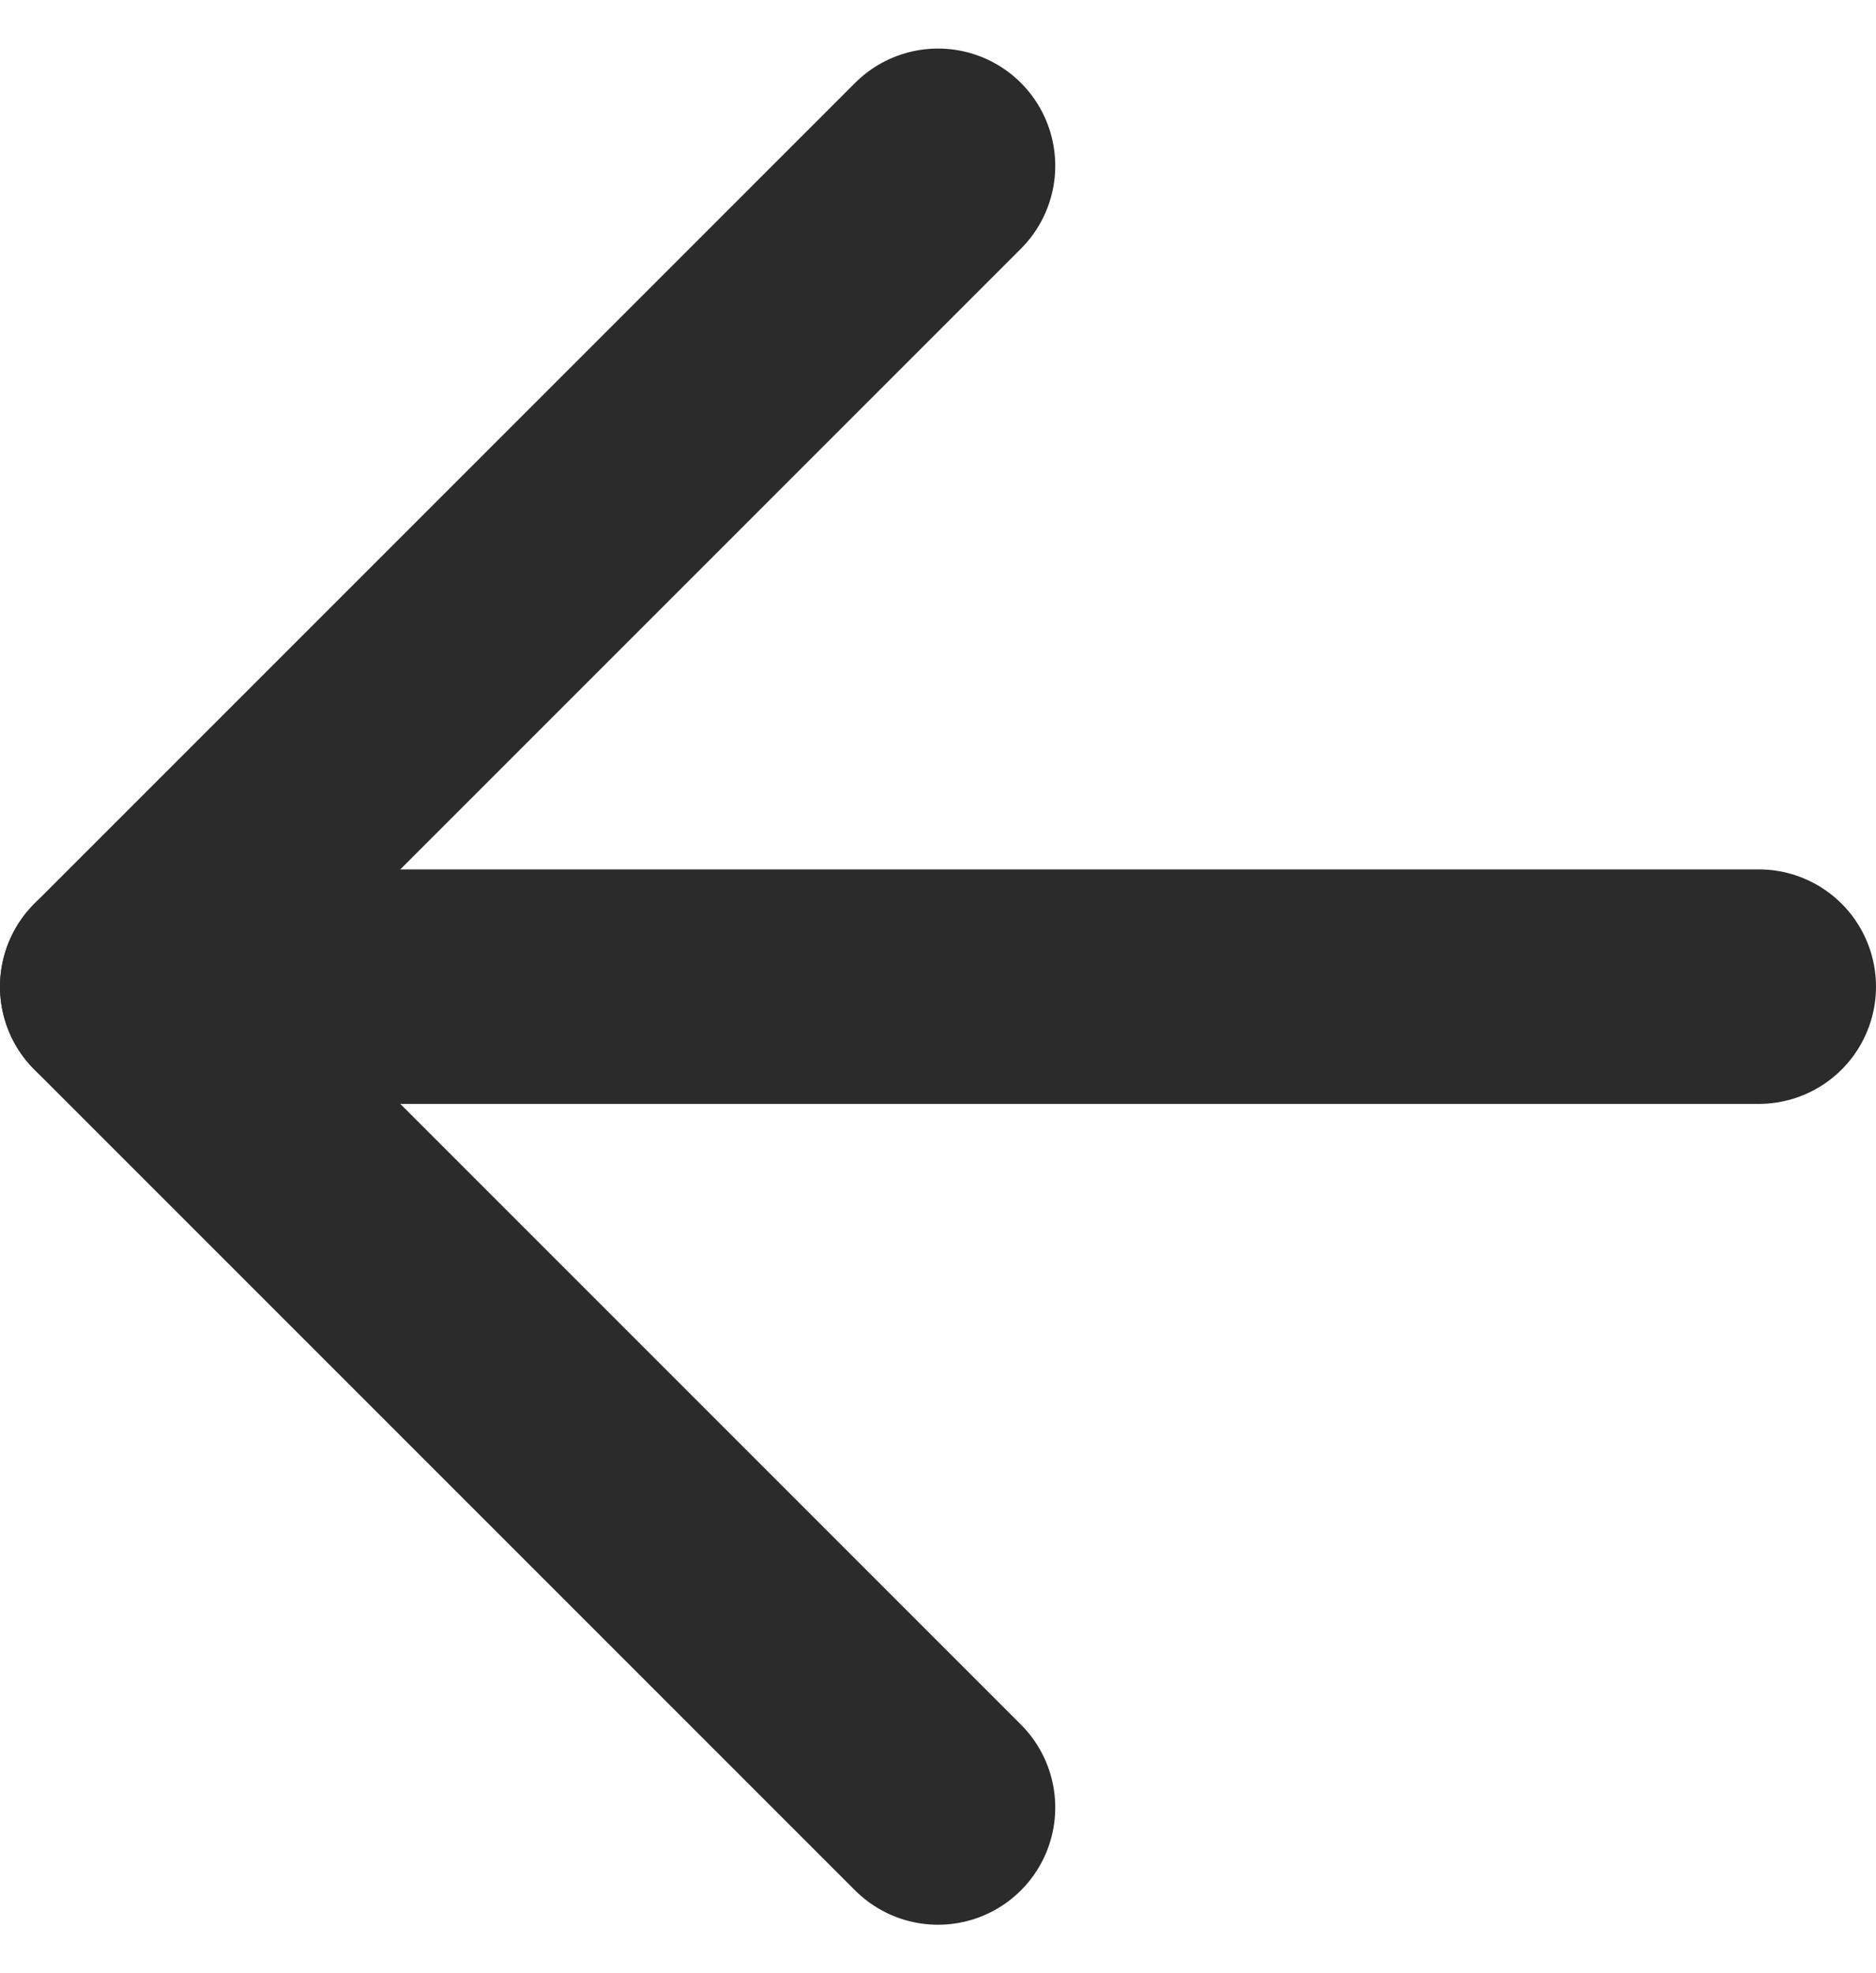 <svg xmlns="http://www.w3.org/2000/svg" width="24" height="25.243" viewBox="0 0 24 25.243"><defs><style>.cls-1{fill:none;stroke:#2b2b2b;stroke-linecap:round;stroke-linejoin:round;stroke-width:3px}</style></defs><g id="Group_3765" data-name="Group 3765" transform="translate(-62.5 -61.879)"><path id="Path_6002" d="M28.5 18h-21" class="cls-1" data-name="Path 6002" transform="translate(56.5 56.5)"/><path id="Path_6003" d="M18 28.5 7.5 18 18 7.5" class="cls-1" data-name="Path 6003" transform="translate(56.5 56.5)"/></g></svg>